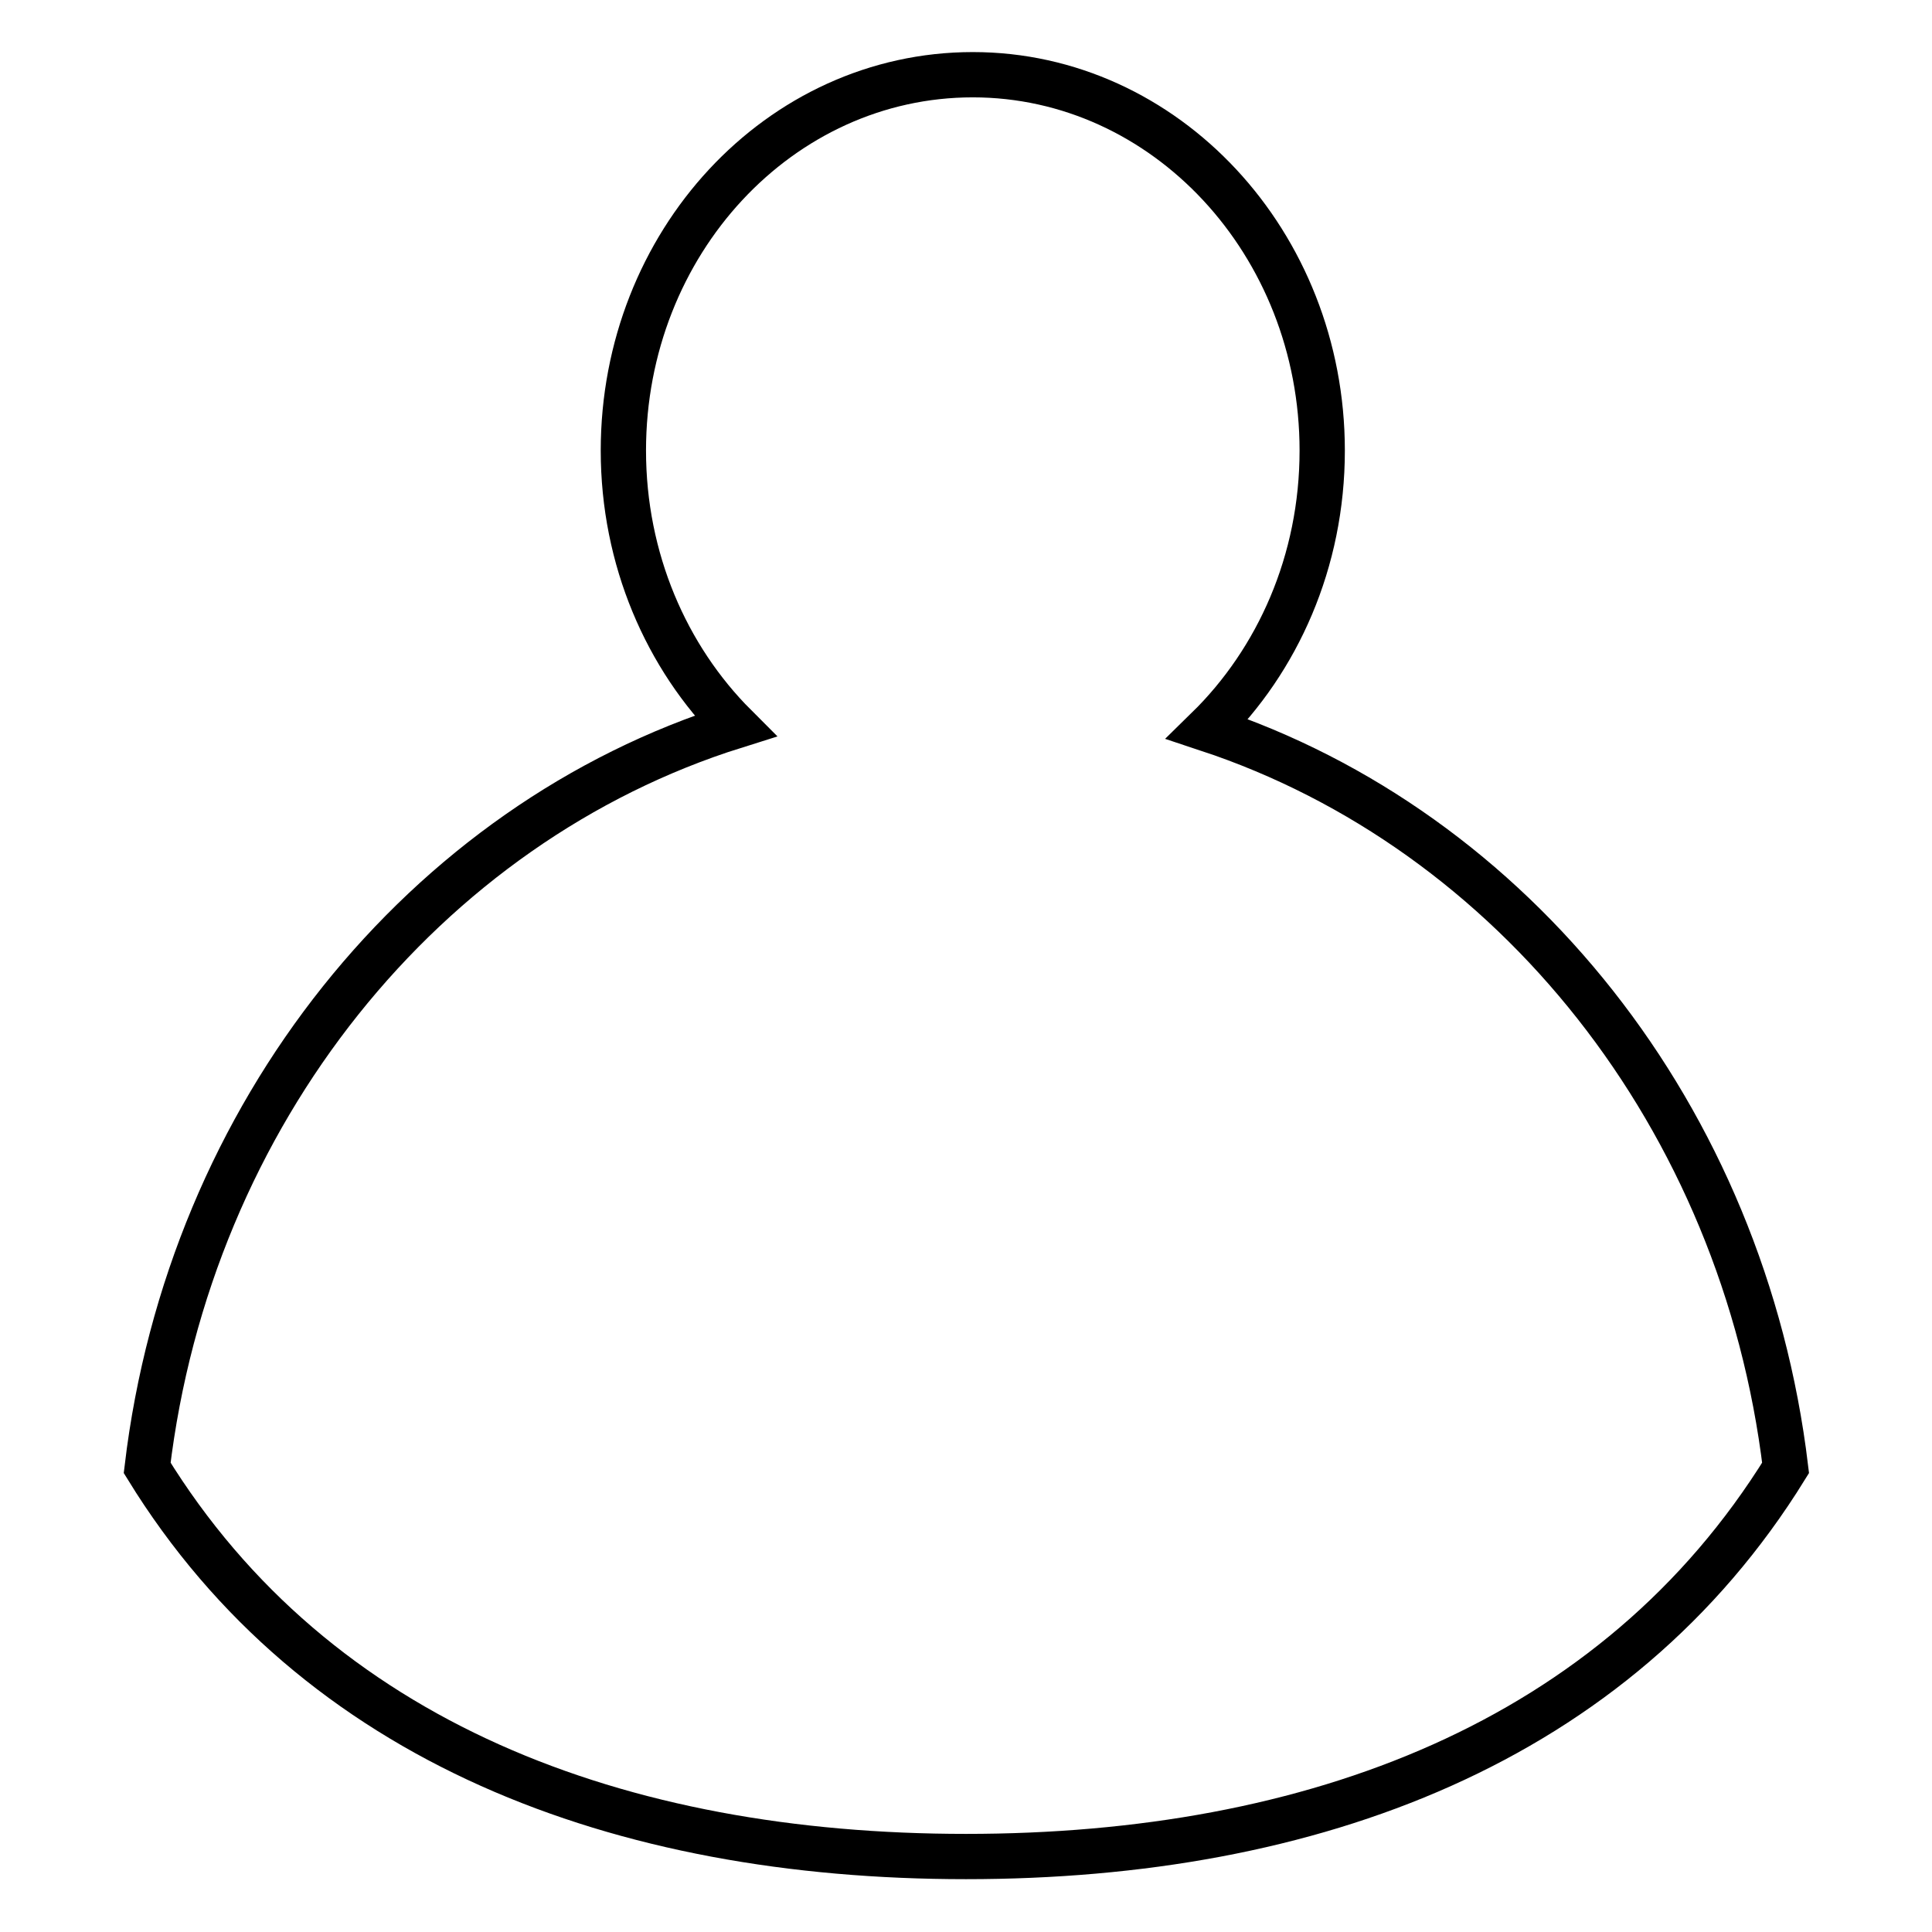 <?xml version="1.0" encoding="utf-8"?>
<!-- Svg Vector Icons : http://www.onlinewebfonts.com/icon -->
<!DOCTYPE svg PUBLIC "-//W3C//DTD SVG 1.1//EN" "http://www.w3.org/Graphics/SVG/1.1/DTD/svg11.dtd">
<svg version="1.1" xmlns="http://www.w3.org/2000/svg" xmlns:xlink="http://www.w3.org/1999/xlink" x="0px" y="0px" viewBox="0 0 256 256" enable-background="new 0 0 256 256" xml:space="preserve">
<g> <path stroke-width="6" fill-opacity="0" stroke="#000000"  d="M160,96.6c9.3-9.1,15.2-22.2,15.2-36.9c0-27.5-20.8-49.8-46.3-49.8c-25.6,0-46.3,22.3-46.3,49.8 c0,14.4,5.7,27.4,14.8,36.5c-41.1,12.9-72.3,51.3-77.9,98.3C41.9,230.9,82.1,246,128,246c45.9,0,86.1-15.1,108.6-51.5 C231,148,200.5,110,160,96.6z"/></g>
</svg>